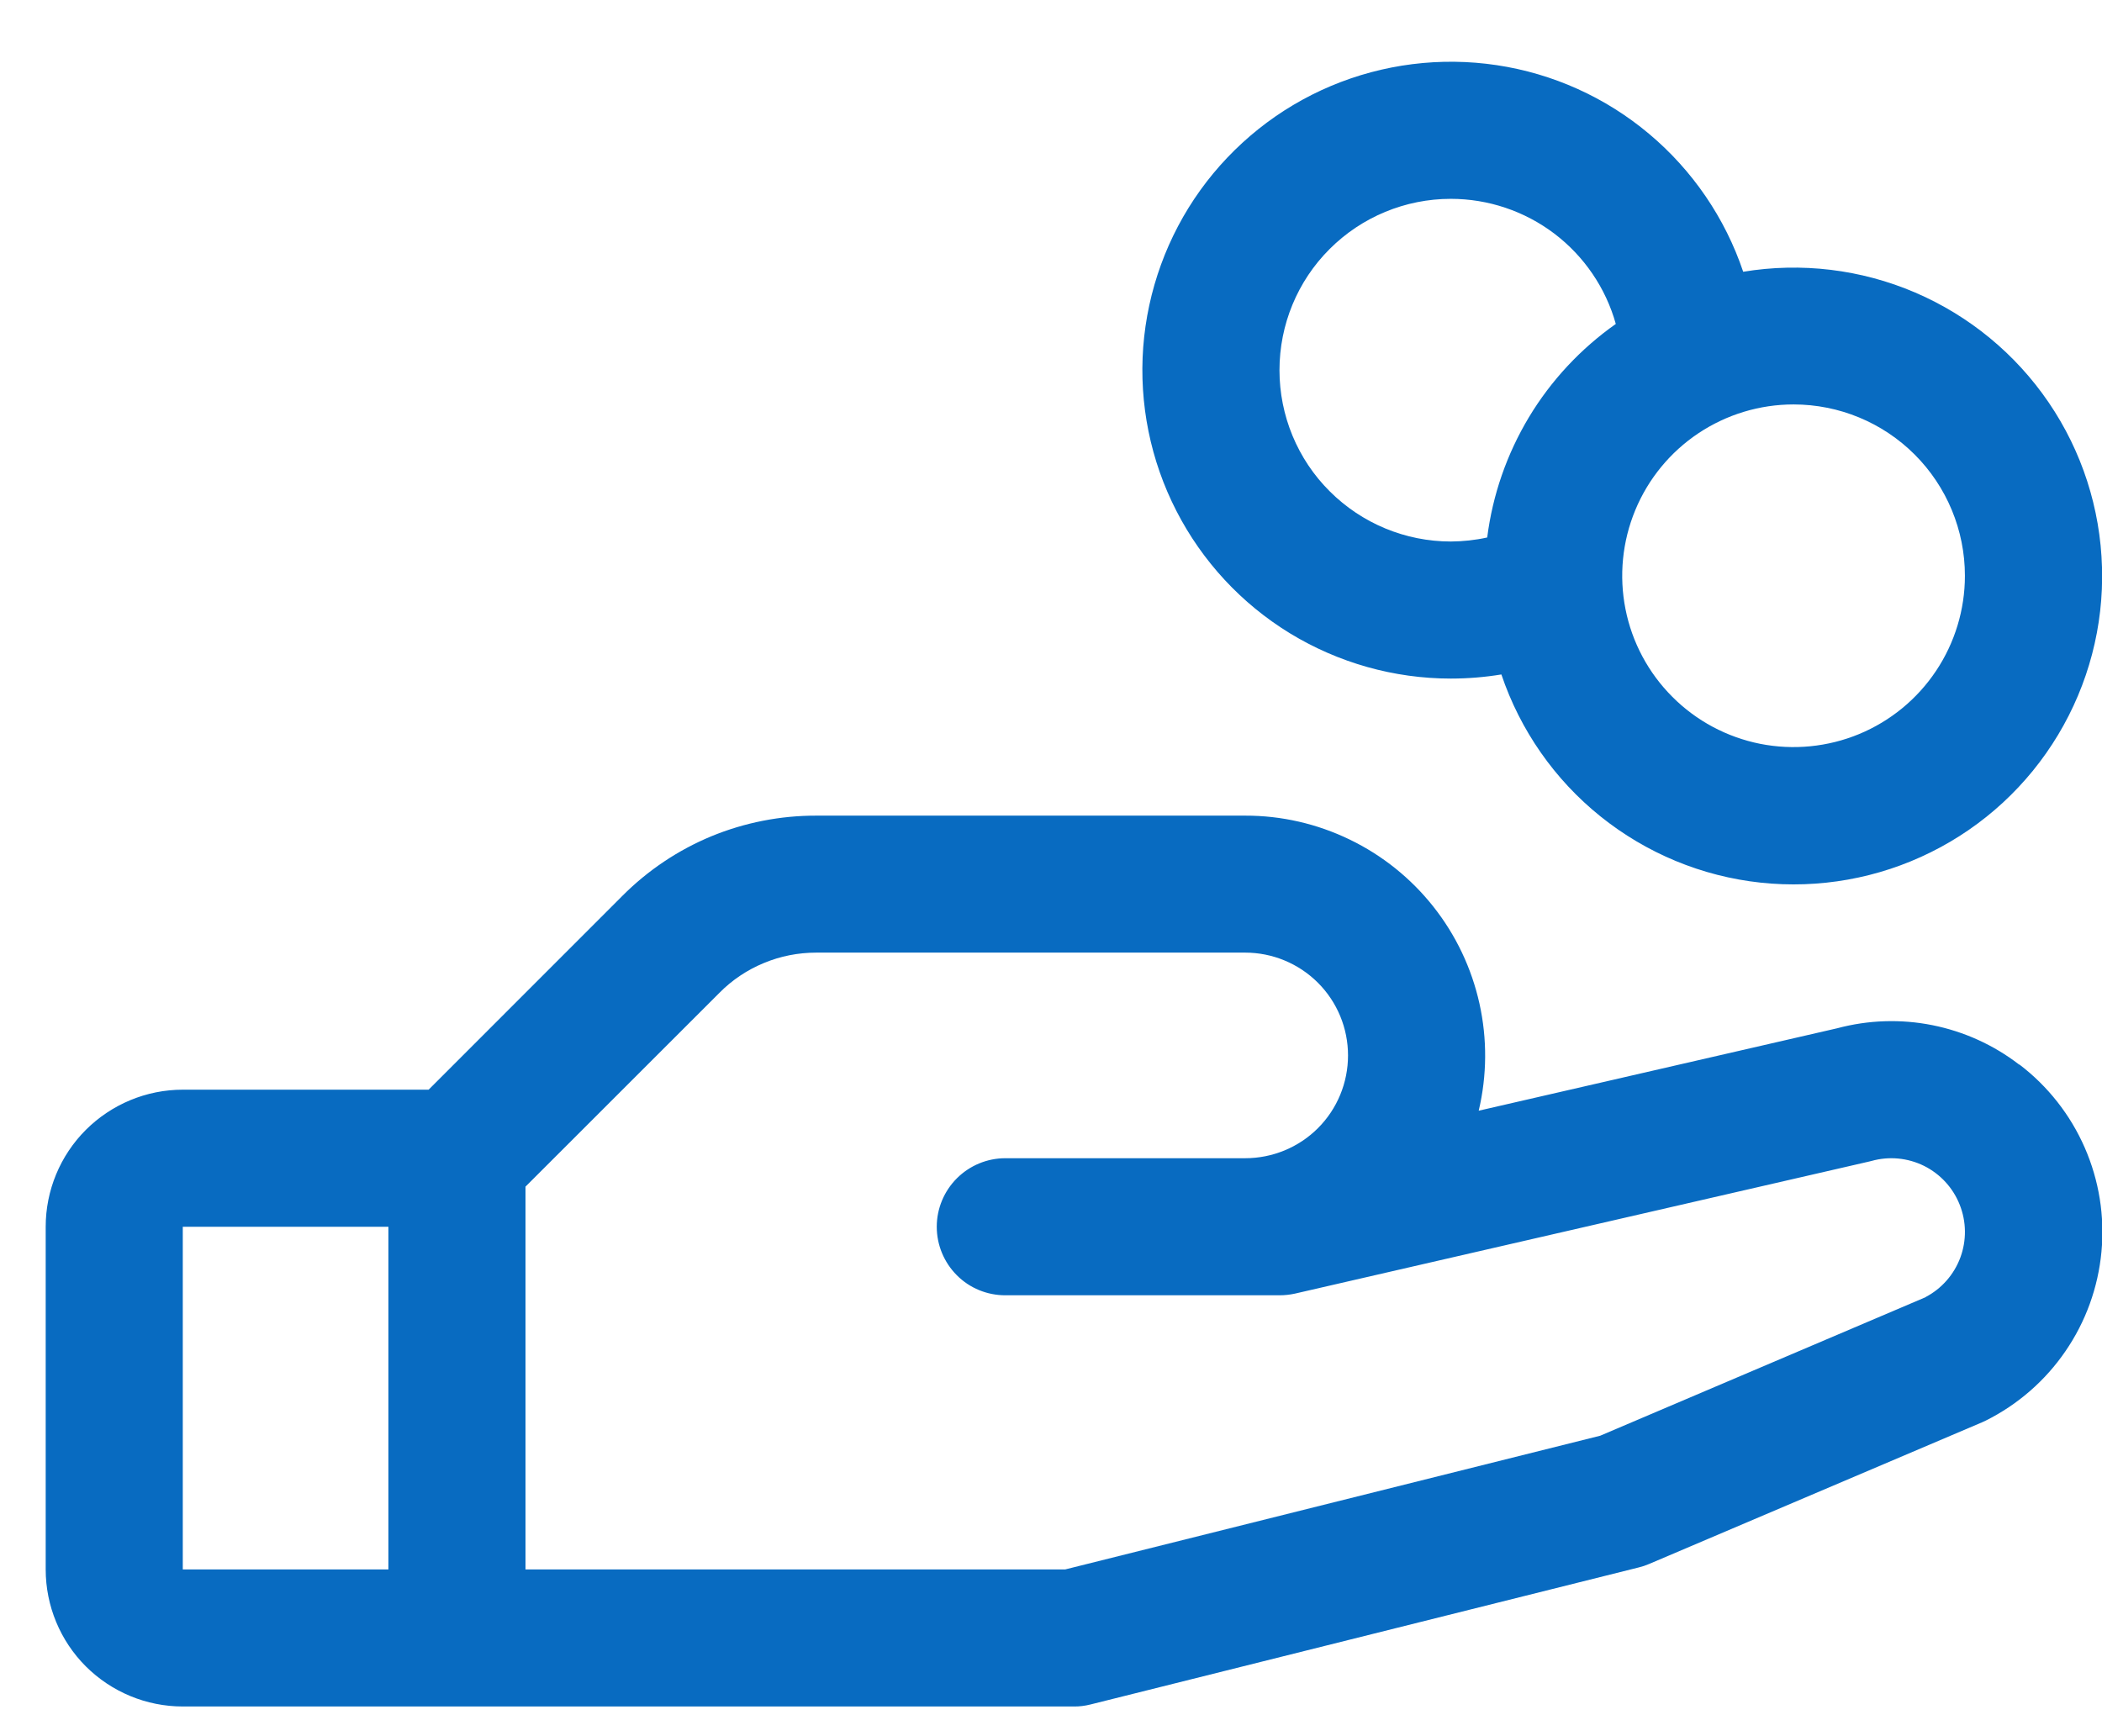 <svg width="23" height="19" viewBox="0 0 23 19" fill="none" xmlns="http://www.w3.org/2000/svg">
<path d="M22.093 11.65C21.814 11.435 21.489 11.288 21.144 11.219C20.799 11.15 20.442 11.162 20.102 11.253L16.18 12.155C16.271 11.77 16.274 11.369 16.188 10.982C16.102 10.595 15.93 10.233 15.684 9.922C15.438 9.611 15.125 9.36 14.769 9.188C14.412 9.015 14.021 8.925 13.625 8.926H8.932C8.538 8.925 8.147 9.002 7.783 9.152C7.419 9.303 7.088 9.525 6.81 9.804L4.69 11.925H2C1.602 11.925 1.221 12.084 0.939 12.365C0.658 12.646 0.5 13.028 0.5 13.425L0.5 17.175C0.5 17.573 0.658 17.955 0.939 18.236C1.221 18.517 1.602 18.675 2 18.675H11.75C11.811 18.676 11.872 18.668 11.932 18.653L17.932 17.153C17.97 17.144 18.008 17.131 18.043 17.116L21.688 15.565L21.729 15.546C22.079 15.371 22.379 15.11 22.6 14.787C22.822 14.464 22.957 14.09 22.994 13.7C23.031 13.31 22.968 12.918 22.811 12.559C22.654 12.2 22.408 11.887 22.097 11.65H22.093ZM2 13.425H4.25V17.175H2V13.425ZM21.072 14.195L17.509 15.712L11.656 17.175H5.75V12.986L7.872 10.865C8.01 10.725 8.176 10.614 8.358 10.539C8.54 10.463 8.735 10.425 8.932 10.425H13.625C13.923 10.425 14.21 10.544 14.421 10.755C14.632 10.966 14.75 11.252 14.75 11.55C14.75 11.849 14.632 12.135 14.421 12.346C14.21 12.557 13.923 12.675 13.625 12.675H11C10.801 12.675 10.61 12.755 10.47 12.895C10.329 13.036 10.25 13.227 10.25 13.425C10.25 13.624 10.329 13.815 10.47 13.956C10.61 14.097 10.801 14.175 11 14.175H14C14.056 14.175 14.113 14.169 14.168 14.157L20.449 12.712L20.478 12.705C20.67 12.651 20.875 12.671 21.053 12.759C21.231 12.848 21.37 12.999 21.443 13.184C21.517 13.37 21.519 13.575 21.45 13.762C21.381 13.948 21.245 14.103 21.069 14.195H21.072ZM15.875 7.426C16.06 7.426 16.245 7.411 16.428 7.381C16.634 7.991 17.01 8.531 17.512 8.934C18.015 9.338 18.622 9.59 19.263 9.659C19.904 9.728 20.551 9.613 21.128 9.326C21.705 9.04 22.188 8.594 22.52 8.041C22.852 7.488 23.019 6.852 23 6.208C22.982 5.564 22.78 4.938 22.417 4.405C22.055 3.873 21.547 3.455 20.955 3.201C20.362 2.947 19.71 2.869 19.074 2.974C18.876 2.386 18.519 1.863 18.043 1.464C17.568 1.065 16.991 0.805 16.377 0.713C15.763 0.621 15.135 0.7 14.563 0.941C13.991 1.182 13.497 1.577 13.134 2.081C12.772 2.585 12.556 3.18 12.509 3.799C12.463 4.418 12.588 5.038 12.872 5.591C13.155 6.143 13.585 6.607 14.115 6.931C14.645 7.254 15.254 7.426 15.875 7.426ZM21.5 6.301C21.5 6.671 21.39 7.034 21.184 7.342C20.978 7.651 20.685 7.891 20.343 8.033C20 8.175 19.623 8.212 19.259 8.14C18.895 8.067 18.561 7.889 18.299 7.626C18.037 7.364 17.858 7.03 17.786 6.666C17.714 6.303 17.751 5.926 17.893 5.583C18.035 5.24 18.275 4.948 18.583 4.742C18.892 4.536 19.254 4.426 19.625 4.426C20.122 4.426 20.599 4.623 20.951 4.975C21.302 5.326 21.5 5.803 21.5 6.301ZM15.875 2.176C16.284 2.176 16.682 2.31 17.008 2.557C17.333 2.804 17.57 3.151 17.68 3.545C17.296 3.816 16.972 4.163 16.73 4.565C16.488 4.968 16.332 5.416 16.273 5.882C16.142 5.911 16.009 5.925 15.875 5.926C15.378 5.926 14.901 5.728 14.549 5.376C14.197 5.025 14 4.548 14 4.051C14 3.553 14.197 3.076 14.549 2.725C14.901 2.373 15.378 2.176 15.875 2.176Z" fill="#086BC1"/>
</svg>
